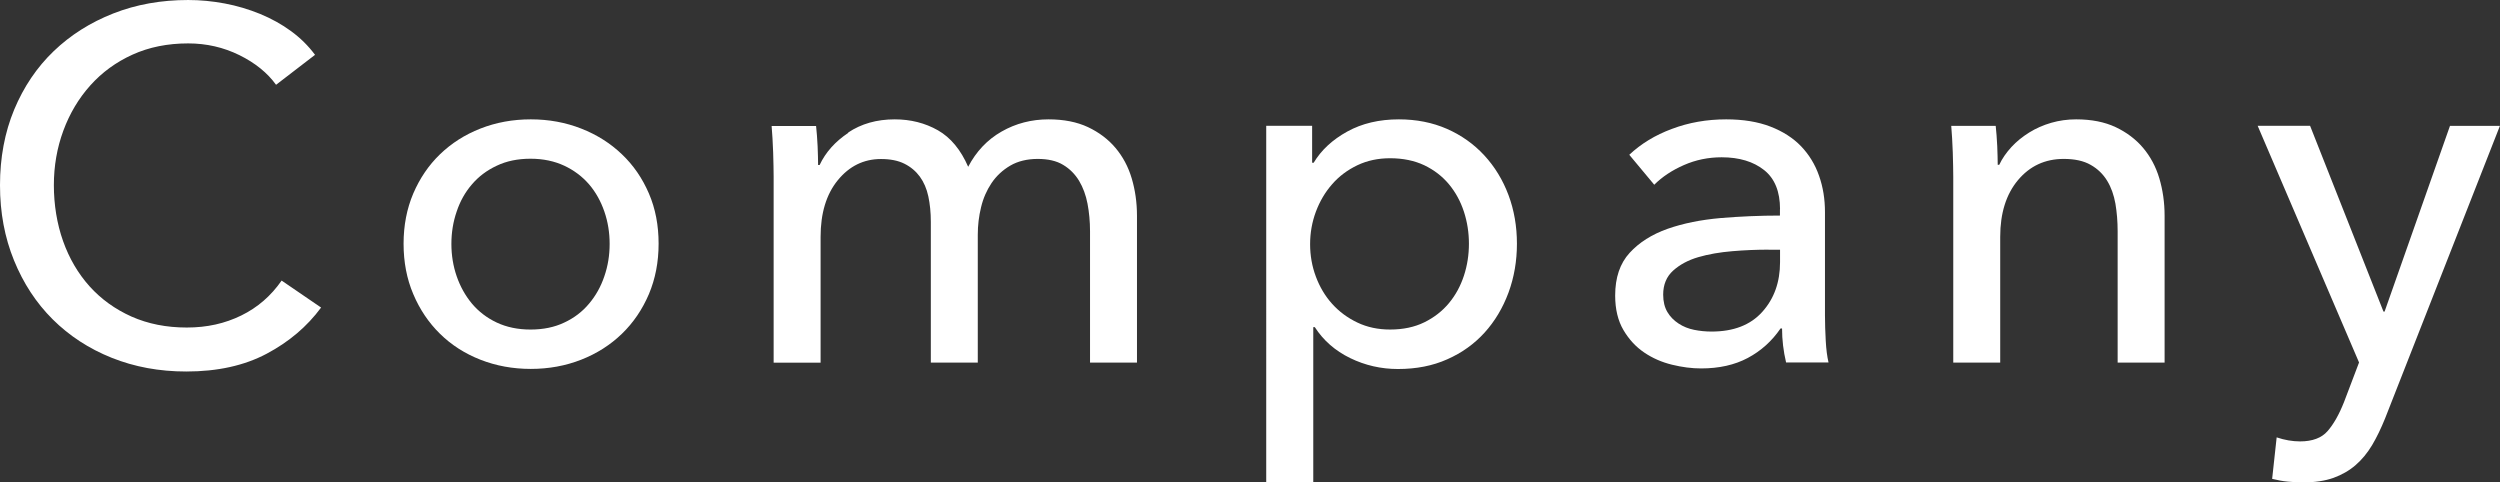 <?xml version="1.0" encoding="UTF-8"?>
<svg id="_レイヤー_2" data-name="レイヤー 2" xmlns="http://www.w3.org/2000/svg" viewBox="0 0 260.36 50.23">
  <rect x="0" y="0" width="260.36" height="50.23" fill="#333333" stroke="none"/>
  <defs>
    <style>
      .cls-1 {
        fill: #fff;
        stroke-width: 0px;
      }
    </style>
  </defs>
  <g id="_アイコンとフォームフィールド" data-name="アイコンとフォームフィールド">
    <g>
      <path class="cls-1" d="M33.44,32.03c-1.46,1.98-3.35,3.58-5.67,4.81-2.32,1.23-5.11,1.85-8.37,1.85-2.81,0-5.4-.48-7.77-1.43-2.37-.95-4.42-2.29-6.14-4s-3.06-3.76-4.03-6.14-1.46-4.98-1.46-7.83.49-5.5,1.48-7.88c.99-2.37,2.36-4.4,4.11-6.08,1.75-1.68,3.82-2.99,6.21-3.93s4.99-1.4,7.8-1.4c1.25,0,2.51.12,3.8.36,1.28.24,2.51.61,3.69,1.09,1.18.49,2.25,1.08,3.22,1.79.97.71,1.8,1.53,2.5,2.47l-4.06,3.12c-.9-1.25-2.18-2.28-3.82-3.09-1.65-.81-3.42-1.22-5.33-1.22-2.15,0-4.08.39-5.8,1.17-1.72.78-3.18,1.85-4.39,3.2-1.21,1.35-2.15,2.92-2.81,4.71-.66,1.79-.99,3.68-.99,5.69s.32,4.02.96,5.82c.64,1.8,1.56,3.37,2.76,4.71,1.2,1.33,2.65,2.38,4.37,3.15,1.72.76,3.63,1.14,5.75,1.14s3.97-.42,5.67-1.25,3.1-2.04,4.21-3.64l4.11,2.81Z"/>
      <path class="cls-1" d="M68.59,25.38c0,1.91-.34,3.66-1.01,5.25-.68,1.59-1.61,2.97-2.81,4.13-1.2,1.16-2.61,2.06-4.24,2.7-1.63.64-3.38.96-5.25.96s-3.62-.32-5.25-.96c-1.63-.64-3.03-1.54-4.21-2.7-1.18-1.16-2.11-2.54-2.78-4.13-.68-1.59-1.01-3.35-1.01-5.25s.34-3.65,1.01-5.23c.68-1.58,1.6-2.94,2.78-4.08,1.18-1.14,2.58-2.04,4.21-2.68,1.63-.64,3.38-.96,5.25-.96s3.62.32,5.25.96c1.63.64,3.04,1.53,4.24,2.68,1.2,1.14,2.13,2.5,2.81,4.08.68,1.58,1.01,3.32,1.01,5.23ZM63.49,25.4c0-1.17-.18-2.3-.55-3.37-.37-1.07-.89-2.01-1.59-2.83-.7-.81-1.56-1.46-2.58-1.94-1.03-.48-2.2-.73-3.52-.73s-2.5.24-3.52.73c-1.03.48-1.89,1.13-2.58,1.94-.7.81-1.23,1.75-1.59,2.83-.37,1.07-.55,2.2-.55,3.37s.18,2.3.55,3.37c.37,1.07.9,2.02,1.59,2.85.7.83,1.56,1.49,2.58,1.97,1.02.48,2.2.73,3.52.73s2.5-.24,3.52-.73c1.03-.48,1.89-1.14,2.58-1.97.7-.83,1.23-1.78,1.59-2.85.37-1.07.55-2.19.55-3.37Z"/>
      <path class="cls-1" d="M88.32,13.81c1.37-.92,2.99-1.38,4.86-1.38,1.66,0,3.16.38,4.5,1.14,1.33.76,2.38,2.03,3.15,3.8.83-1.59,1.99-2.82,3.48-3.67,1.49-.85,3.12-1.27,4.89-1.27,1.59,0,2.96.27,4.11.81,1.14.54,2.1,1.26,2.86,2.16.76.9,1.33,1.96,1.69,3.17.36,1.21.55,2.51.55,3.9v15.29h-4.89v-13.68c0-1.01-.09-1.96-.26-2.86-.17-.9-.47-1.7-.88-2.39-.42-.69-.97-1.25-1.66-1.66-.69-.42-1.58-.62-2.65-.62s-2.06.23-2.86.7c-.8.47-1.45,1.08-1.95,1.82-.5.75-.87,1.59-1.09,2.52-.23.94-.34,1.89-.34,2.86v13.31h-4.89v-14.66c0-.97-.09-1.85-.26-2.65-.17-.8-.47-1.48-.88-2.05-.42-.57-.95-1.02-1.61-1.35-.66-.33-1.47-.49-2.44-.49-1.8,0-3.3.74-4.5,2.21-1.2,1.47-1.79,3.44-1.79,5.9v13.1h-4.89v-19.34c0-.66-.02-1.51-.05-2.55-.04-1.04-.09-1.96-.16-2.76h4.63c.07.62.12,1.33.16,2.11.03.78.05,1.43.05,1.95h.16c.62-1.32,1.62-2.44,2.99-3.35Z"/>
      <path class="cls-1" d="M136.76,50.23h-4.89V13.1h4.78v3.85h.16c.79-1.32,1.96-2.4,3.5-3.25,1.54-.85,3.33-1.27,5.37-1.27,1.83,0,3.5.33,5.01.99,1.5.66,2.8,1.58,3.89,2.76,1.09,1.18,1.93,2.56,2.52,4.13.59,1.58.88,3.27.88,5.07s-.29,3.5-.88,5.1c-.59,1.59-1.42,2.98-2.49,4.16-1.07,1.18-2.37,2.11-3.89,2.78-1.52.68-3.23,1.01-5.13,1.01-1.76,0-3.42-.38-4.98-1.14-1.56-.76-2.79-1.84-3.68-3.22h-.16v16.17ZM152.98,25.38c0-1.14-.17-2.25-.52-3.33-.35-1.07-.87-2.03-1.56-2.86-.69-.83-1.55-1.49-2.57-1.98-1.02-.48-2.21-.73-3.56-.73-1.25,0-2.38.24-3.41.73-1.02.49-1.9,1.14-2.63,1.98-.73.83-1.29,1.79-1.69,2.86-.4,1.08-.6,2.2-.6,3.38s.2,2.31.6,3.38c.4,1.07.96,2.02,1.69,2.83.73.81,1.6,1.46,2.63,1.95,1.02.49,2.16.73,3.41.73,1.35,0,2.54-.25,3.56-.75,1.02-.5,1.88-1.17,2.57-2,.69-.83,1.21-1.79,1.56-2.86.35-1.07.52-2.18.52-3.33Z"/>
      <path class="cls-1" d="M185.38,21.79c0-1.84-.55-3.2-1.66-4.08-1.11-.88-2.58-1.33-4.42-1.33-1.39,0-2.7.27-3.93.81-1.23.54-2.26,1.22-3.09,2.05l-2.6-3.12c1.21-1.14,2.69-2.05,4.45-2.7,1.75-.66,3.63-.99,5.64-.99,1.77,0,3.3.25,4.6.75,1.3.5,2.37,1.19,3.2,2.05.83.87,1.46,1.89,1.87,3.07.42,1.18.62,2.44.62,3.8v10.76c0,.83.03,1.71.08,2.63.05.92.15,1.67.29,2.26h-4.42c-.28-1.18-.42-2.36-.42-3.54h-.16c-.9,1.32-2.04,2.34-3.41,3.07-1.37.73-2.99,1.09-4.86,1.09-.97,0-1.98-.13-3.04-.39-1.06-.26-2.02-.68-2.89-1.27-.87-.59-1.59-1.37-2.16-2.34-.57-.97-.86-2.17-.86-3.59,0-1.87.5-3.35,1.51-4.45,1-1.09,2.32-1.92,3.95-2.5,1.63-.57,3.47-.94,5.51-1.12,2.04-.17,4.11-.26,6.19-.26v-.68ZM184.18,26c-1.21,0-2.47.05-3.77.16s-2.48.31-3.54.62-1.93.78-2.62,1.4c-.69.62-1.04,1.46-1.04,2.5,0,.73.15,1.33.44,1.82.29.49.68.88,1.17,1.2s1.02.53,1.61.65c.59.12,1.2.18,1.82.18,2.29,0,4.05-.68,5.28-2.05,1.23-1.37,1.85-3.09,1.85-5.17v-1.3h-1.2Z"/>
      <path class="cls-1" d="M207.84,13.1c.07.62.12,1.33.16,2.11.03.78.05,1.43.05,1.95h.16c.31-.66.74-1.27,1.27-1.85s1.15-1.07,1.85-1.51c.69-.43,1.46-.77,2.29-1.01.83-.24,1.7-.36,2.6-.36,1.59,0,2.96.27,4.11.81,1.14.54,2.1,1.26,2.86,2.16.76.9,1.33,1.96,1.69,3.17.36,1.21.55,2.51.55,3.9v15.29h-4.89v-13.68c0-1.01-.08-1.96-.23-2.86-.16-.9-.44-1.7-.86-2.39-.42-.69-.99-1.25-1.72-1.66-.73-.42-1.66-.62-2.81-.62-1.94,0-3.53.74-4.76,2.21-1.23,1.47-1.85,3.44-1.85,5.9v13.1h-4.89v-19.34c0-.66-.02-1.51-.05-2.55-.04-1.04-.09-1.96-.16-2.76h4.63Z"/>
      <path class="cls-1" d="M248.24,32.45h.1l6.81-19.34h5.2l-11.96,30.47c-.42,1.04-.87,1.97-1.35,2.78-.49.81-1.06,1.51-1.72,2.08-.66.57-1.43,1.01-2.31,1.33-.88.31-1.93.47-3.15.47-.52,0-1.05-.03-1.59-.08-.54-.05-1.08-.15-1.64-.29l.47-4.32c.83.28,1.65.42,2.44.42,1.28,0,2.24-.36,2.86-1.07.62-.71,1.2-1.72,1.72-3.04l1.56-4.11-10.56-24.65h5.46l7.64,19.34Z"/>
    </g>
  </g>
</svg>